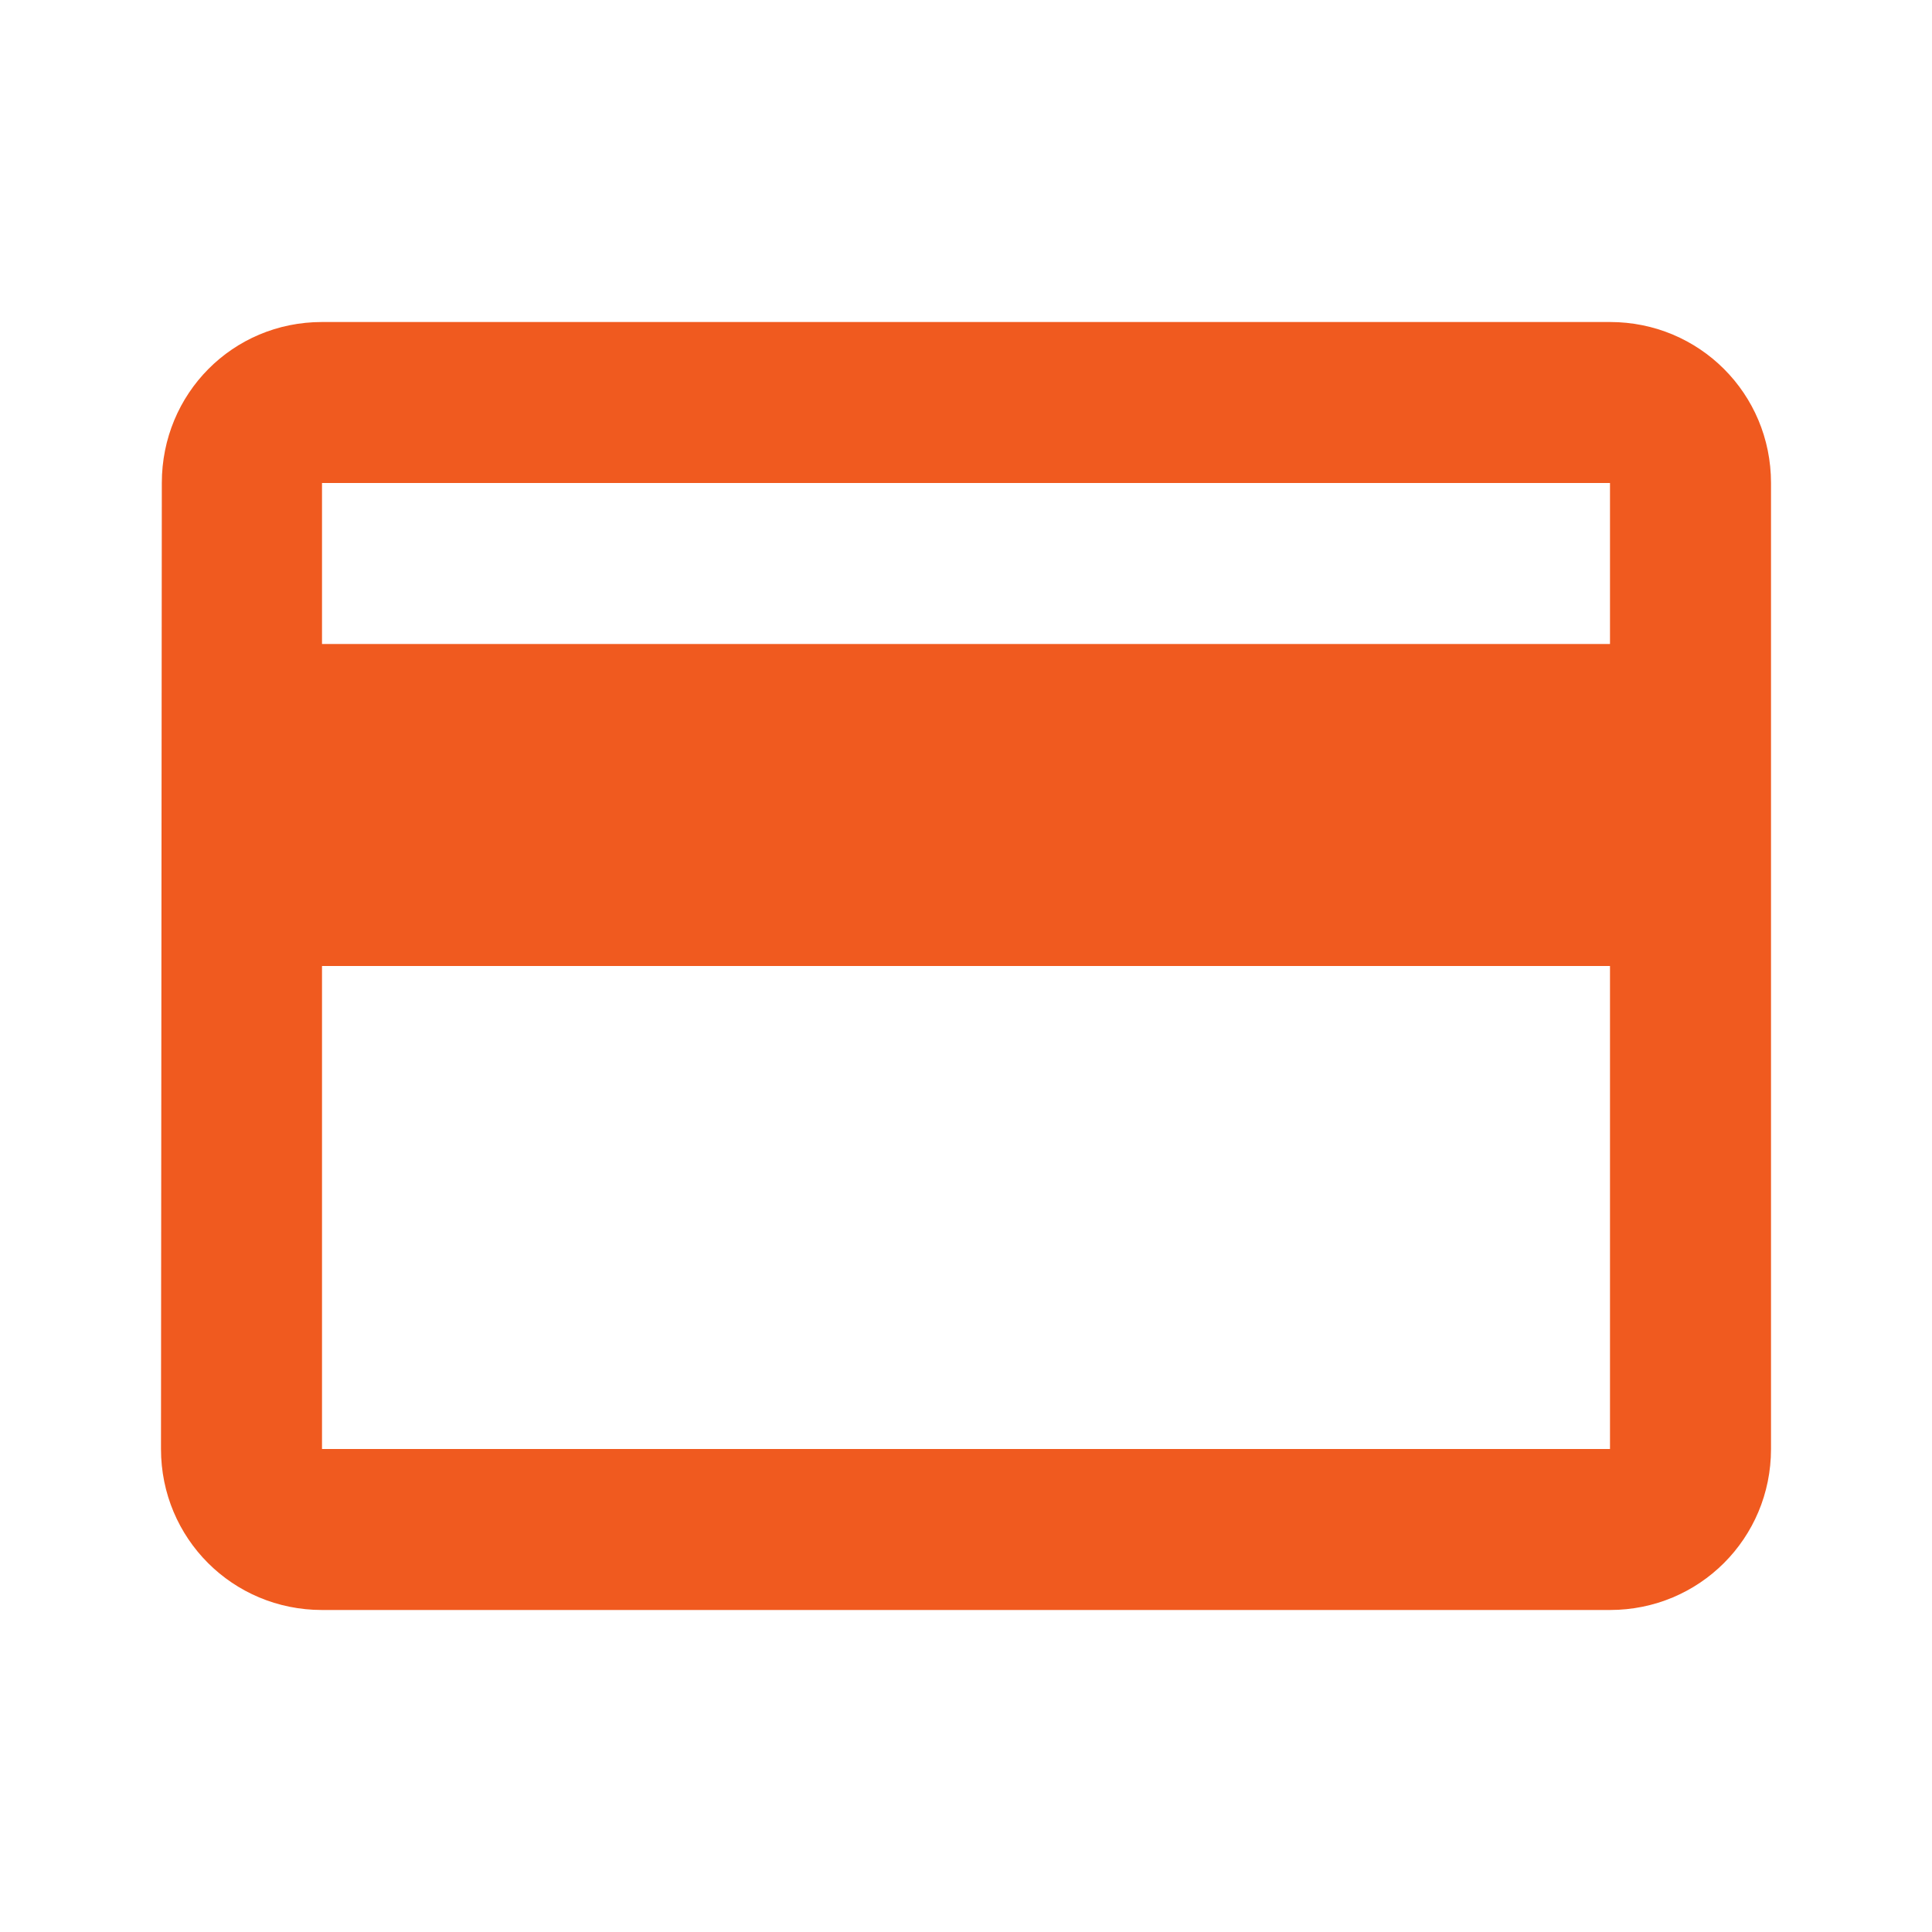 <?xml version="1.0" encoding="UTF-8"?>
<svg width="70px" height="70px" viewBox="0 0 70 70" version="1.1" xmlns="http://www.w3.org/2000/svg" xmlns:xlink="http://www.w3.org/1999/xlink">
    <!-- Generator: Sketch 53.2 (72643) - https://sketchapp.com -->
    <title>pack1_ payment</title>
    <desc>Created with Sketch.</desc>
    <g id="pack1_-payment" stroke="none" stroke-width="1" fill="none" fill-rule="evenodd">
        <g id="baseline-payment-24px" transform="translate(5, 11)" fill="#f05a1f" fill-rule="nonzero">
            <path d="M53.333,0.667 L6.667,0.667 C3.429,0.667 0.863,3.263 0.863,6.5 L0.833,41.5 C0.833,44.737 3.429,47.333 6.667,47.333 L53.333,47.333 C56.571,47.333 59.167,44.737 59.167,41.5 L59.167,6.5 C59.167,3.263 56.571,0.667 53.333,0.667 Z M53.333,41.5 L6.667,41.5 L6.667,24 L53.333,24 L53.333,41.5 Z M53.333,12.333 L6.667,12.333 L6.667,6.5 L53.333,6.5 L53.333,12.333 Z" id="Shape"></path>
        </g>
    </g>
</svg>
